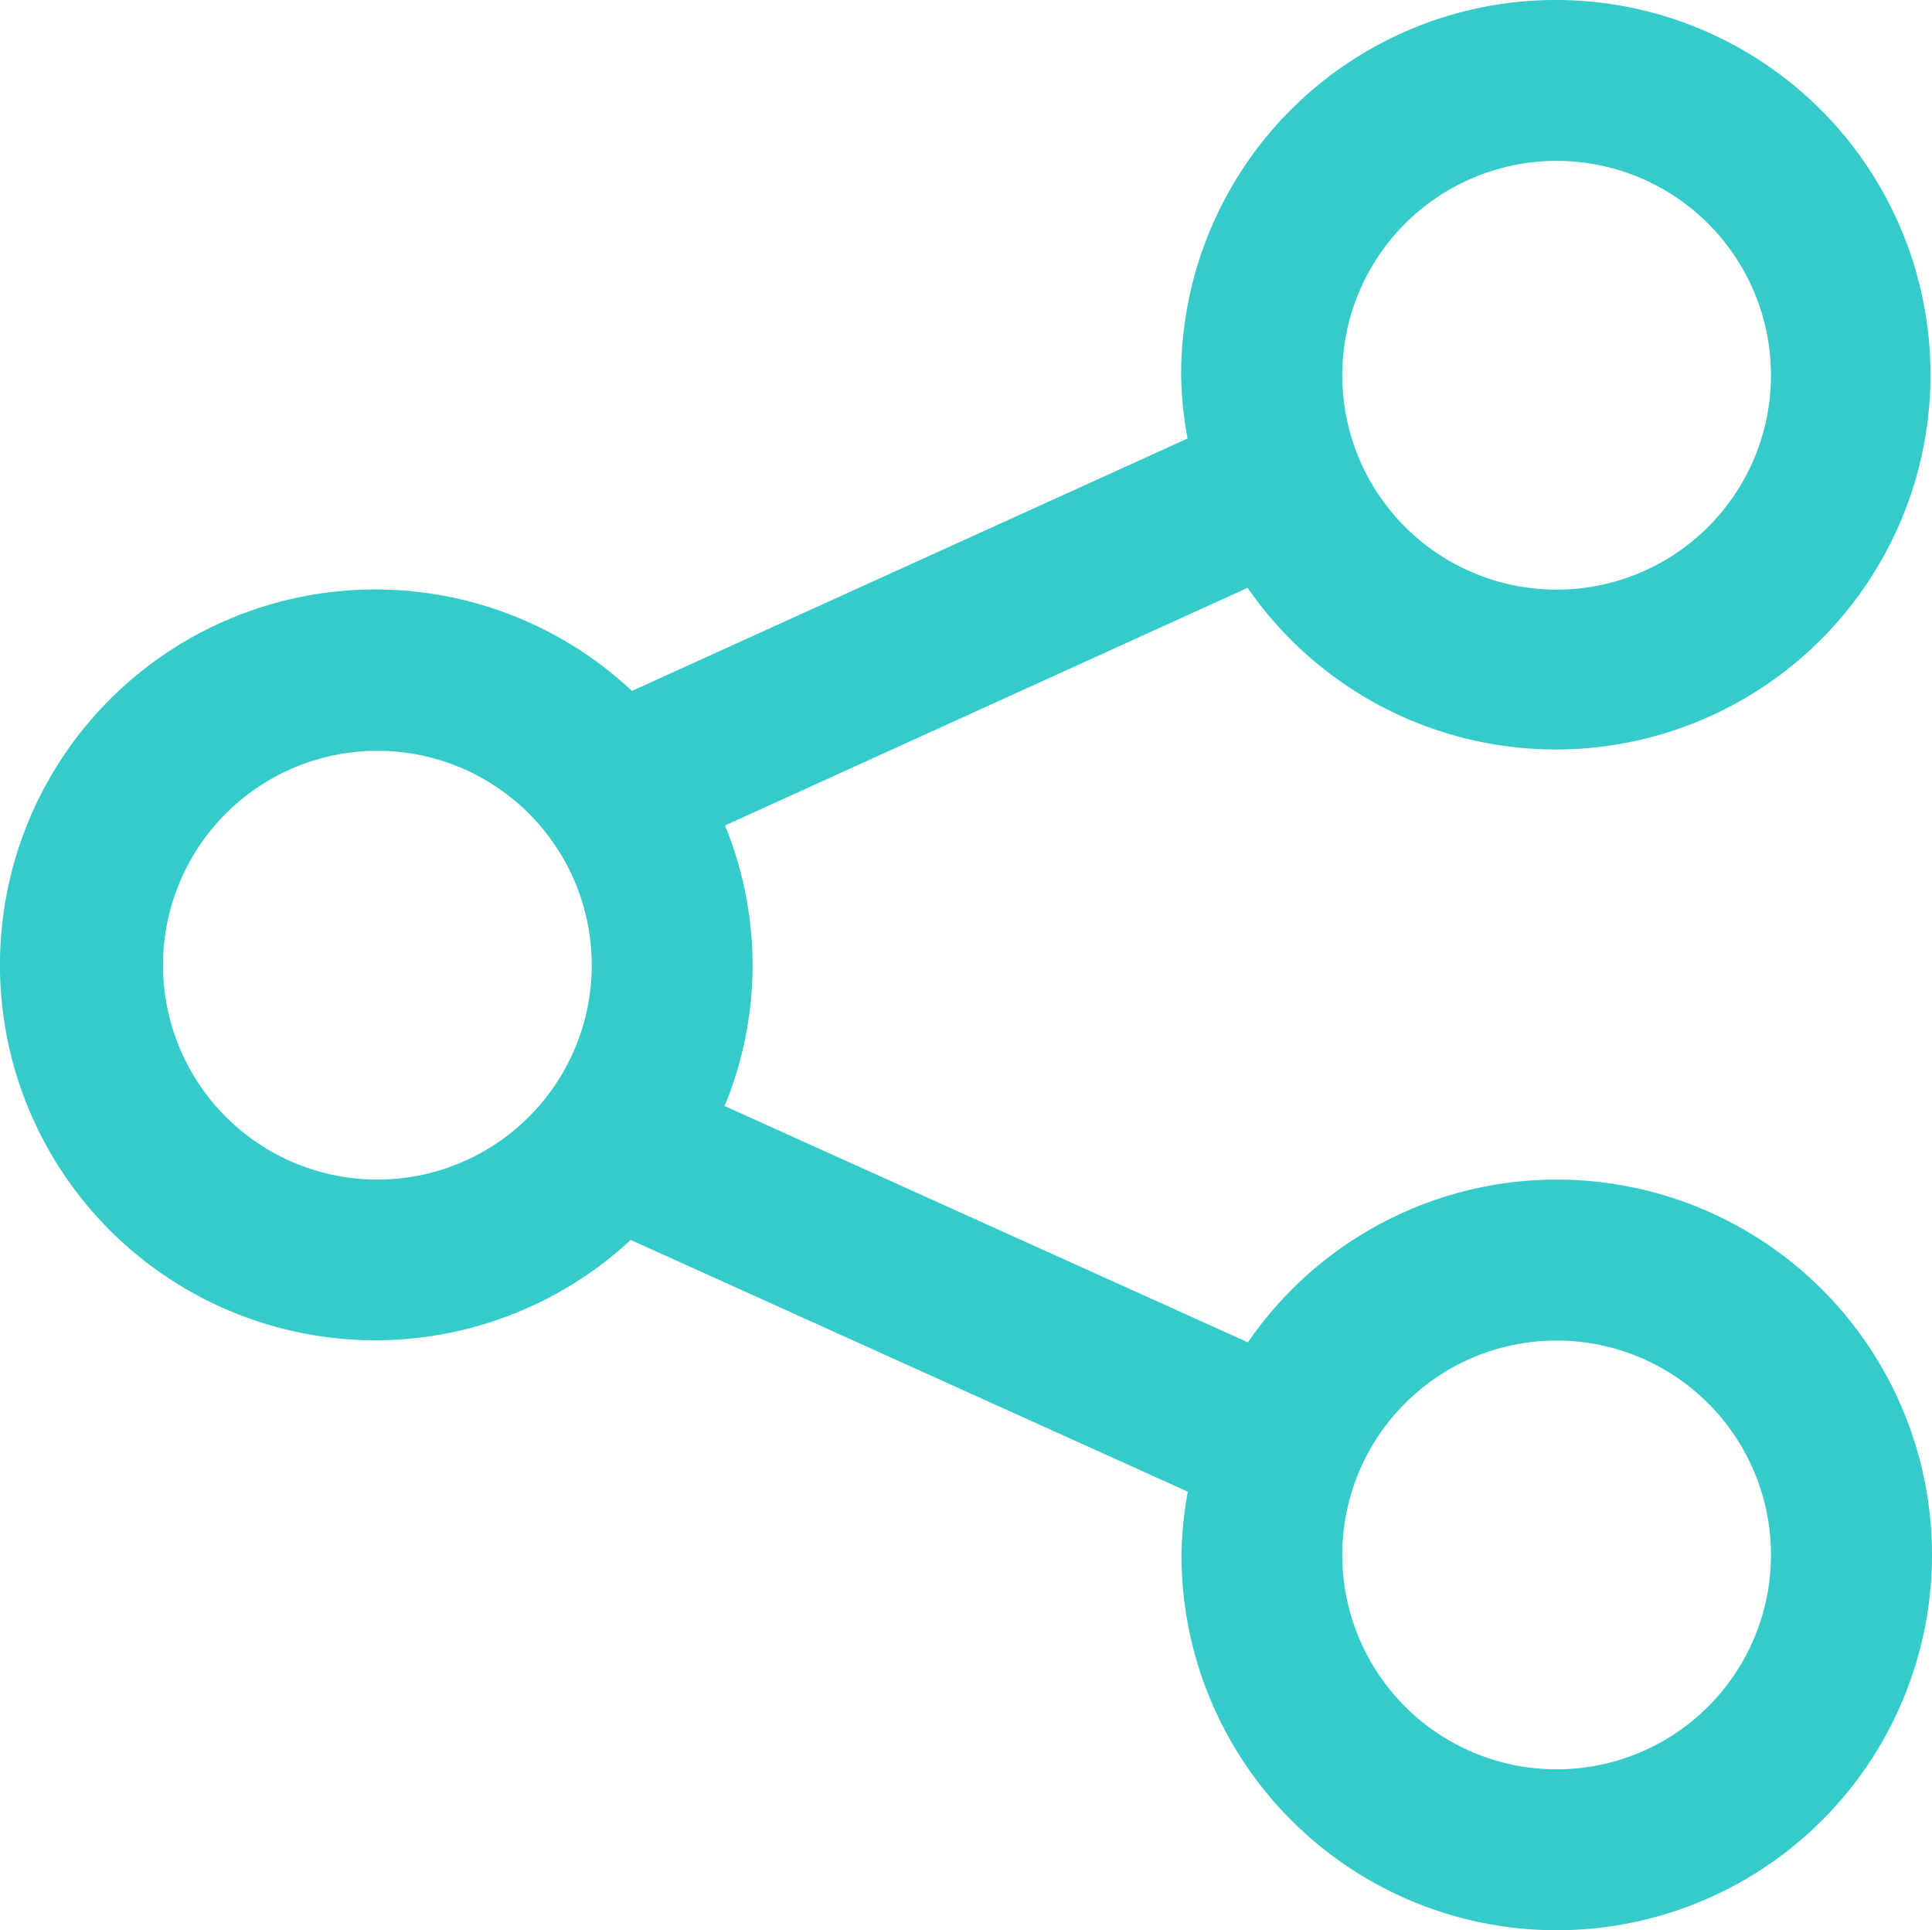 <svg xmlns="http://www.w3.org/2000/svg" width="55.884" height="55.823" viewBox="0 0 55.884 55.823">
  <g id="_01_align_center" data-name="01 align center" transform="translate(0)">
    <path id="Path_1033" data-name="Path 1033" d="M45,34.113a10.838,10.838,0,0,0-8.929,4.707L20.933,31.985a10.638,10.638,0,0,0,.012-8.112L36.062,17a10.838,10.838,0,1,0-1.923-6.147,10.776,10.776,0,0,0,.186,1.828l-16.072,7.3a10.857,10.857,0,1,0-.035,15.878L34.332,43.14a11.015,11.015,0,0,0-.184,1.826A10.855,10.855,0,1,0,45,34.113ZM45,4.652a6.2,6.2,0,1,1-6.2,6.2,6.2,6.2,0,0,1,6.2-6.2ZM10.89,34.113a6.2,6.2,0,1,1,6.2-6.2,6.2,6.2,0,0,1-6.2,6.2ZM45,51.169a6.2,6.2,0,1,1,6.2-6.2,6.2,6.2,0,0,1-6.2,6.2Z" transform="translate(0.026 0.001)" fill="#36cbcb"/>
  </g>
</svg>
